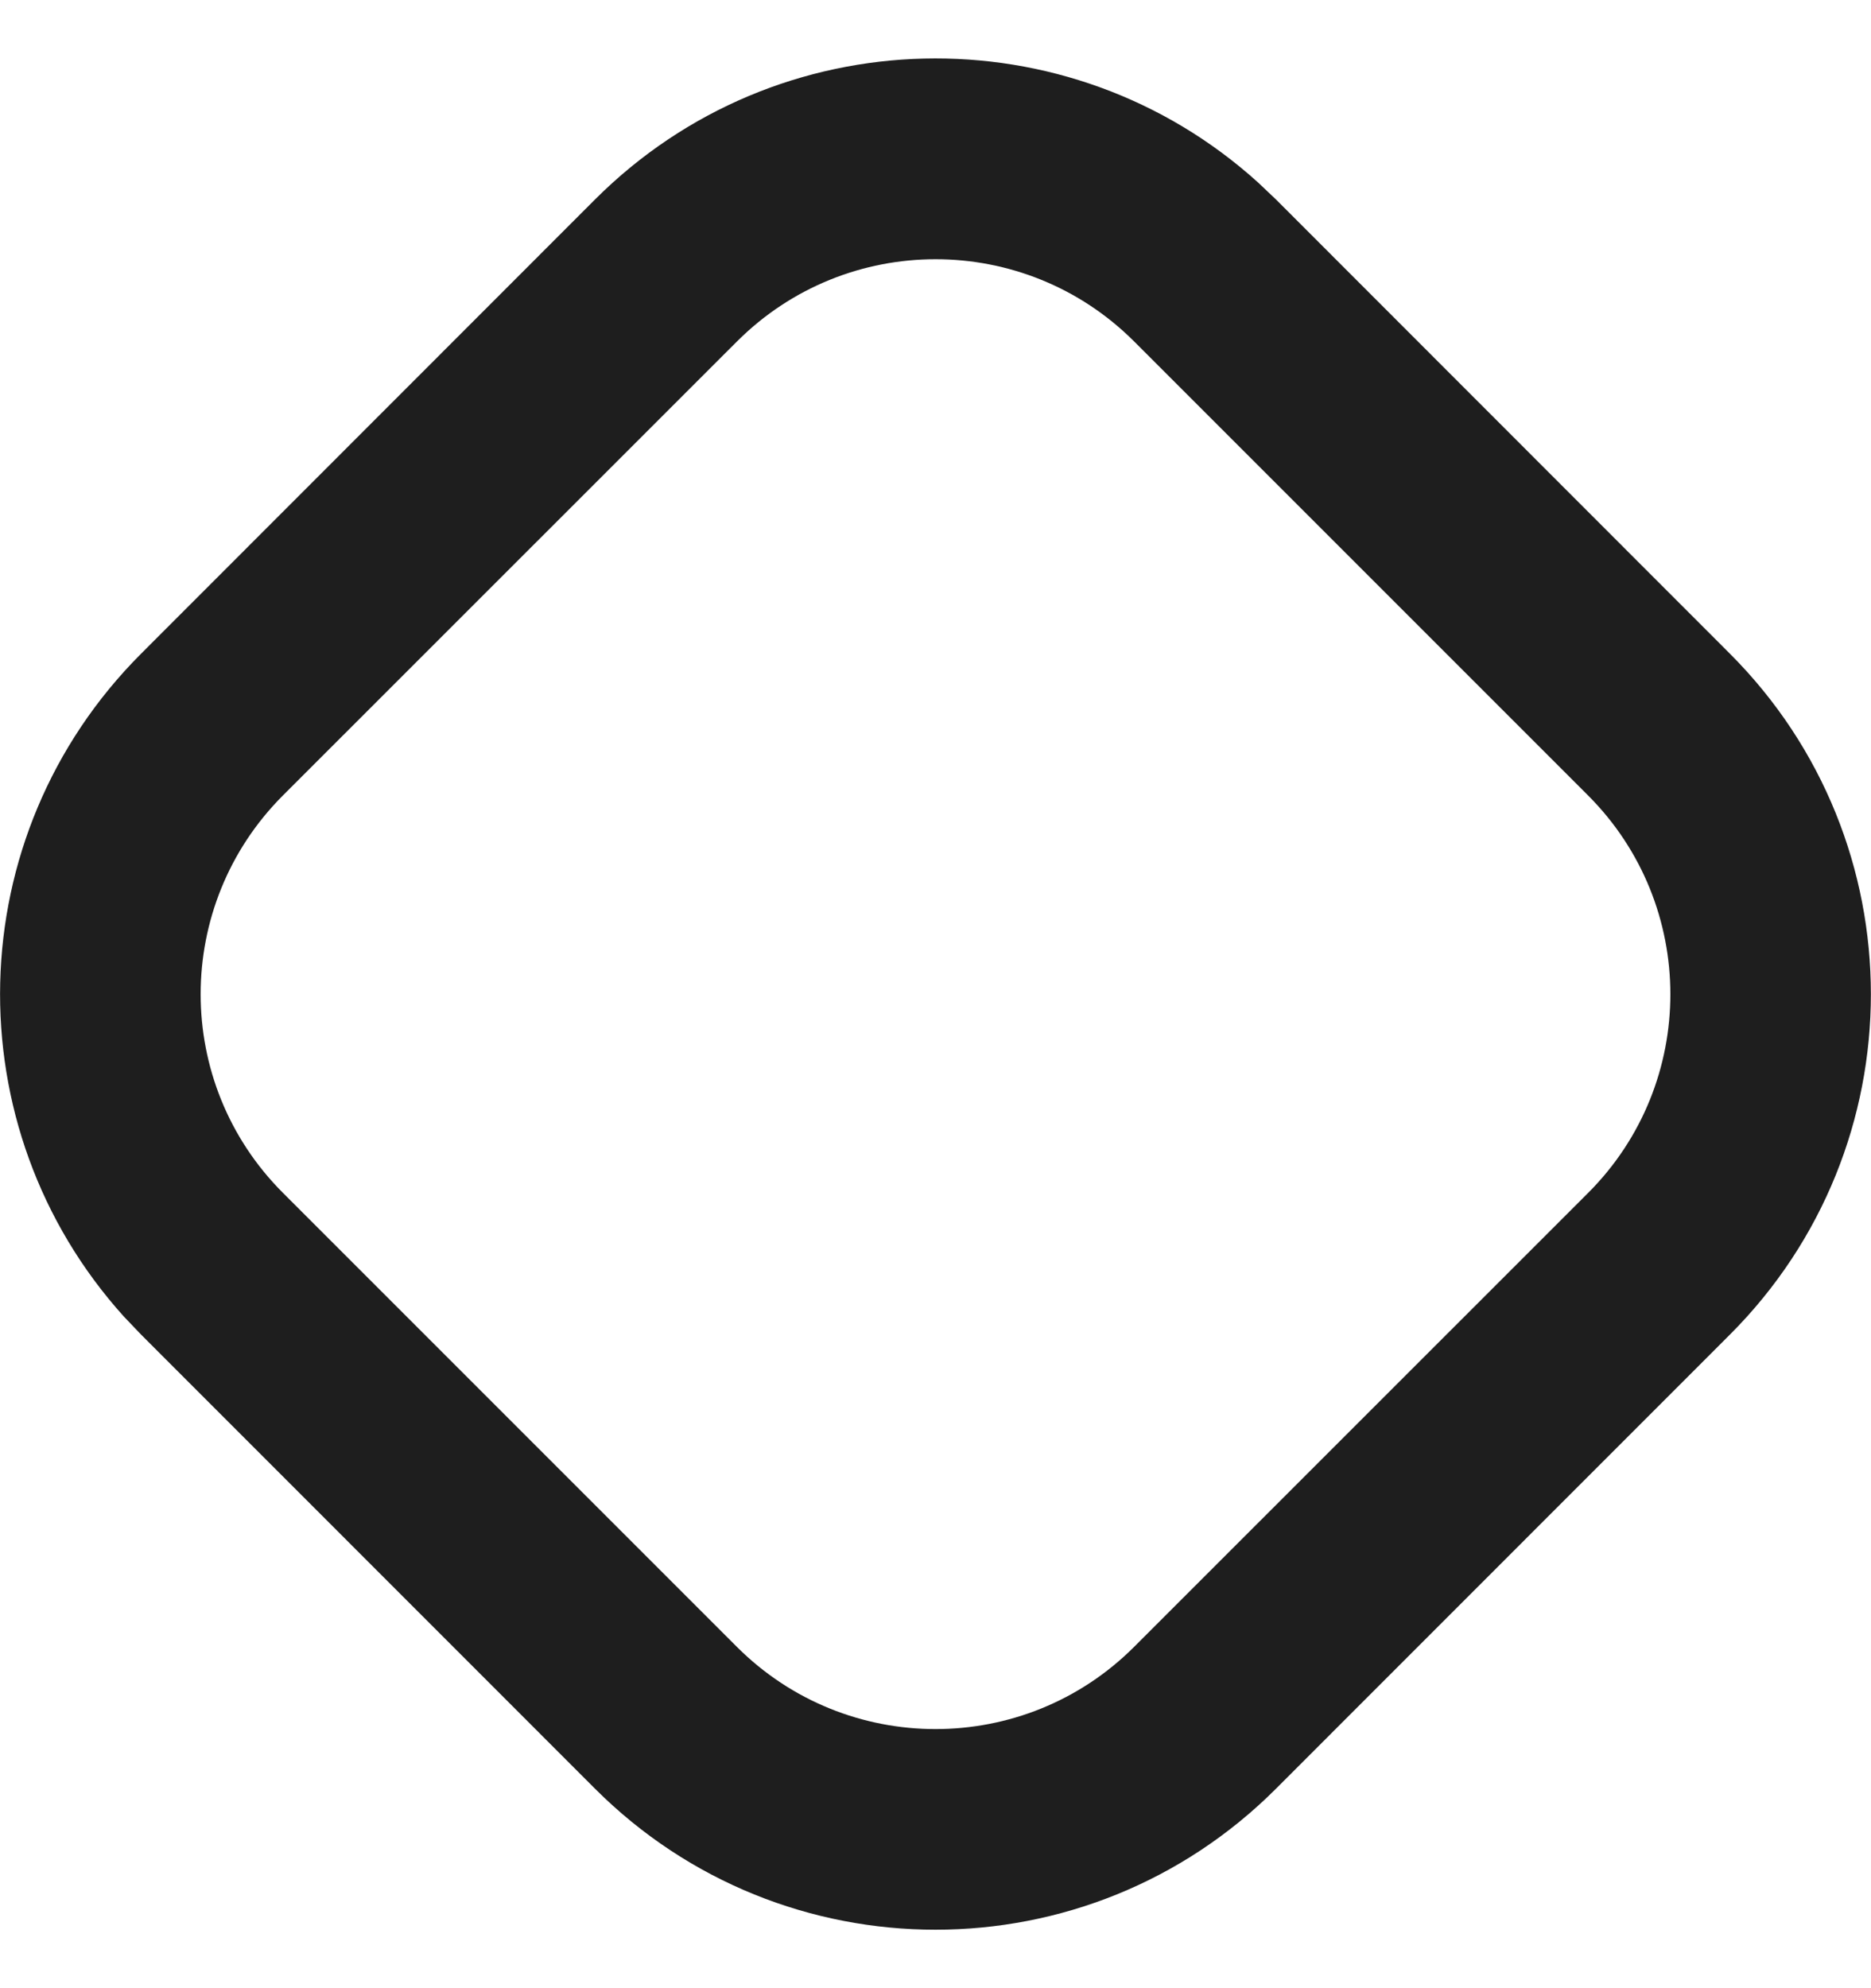 <?xml version="1.0" encoding="UTF-8"?> <svg xmlns="http://www.w3.org/2000/svg" viewBox="0 0 16 17" fill="none"><path d="M5.088 1.706C6.646 0.148 9.142 0.099 10.758 1.56L10.912 1.706L14.793 5.589C16.401 7.197 16.401 9.804 14.793 11.412L10.912 15.294C9.304 16.902 6.696 16.902 5.088 15.294L1.207 11.412L1.06 11.258C-0.4 9.641 -0.351 7.147 1.207 5.589L5.088 1.706ZM9.699 2.92C8.761 1.982 7.24 1.982 6.302 2.92L2.419 6.802C1.482 7.74 1.481 9.261 2.419 10.199L6.301 14.081C7.239 15.019 8.761 15.019 9.699 14.081L13.582 10.199C14.519 9.261 14.518 7.74 13.581 6.802L9.699 2.92Z" fill="#1E1E1E"></path></svg> 
